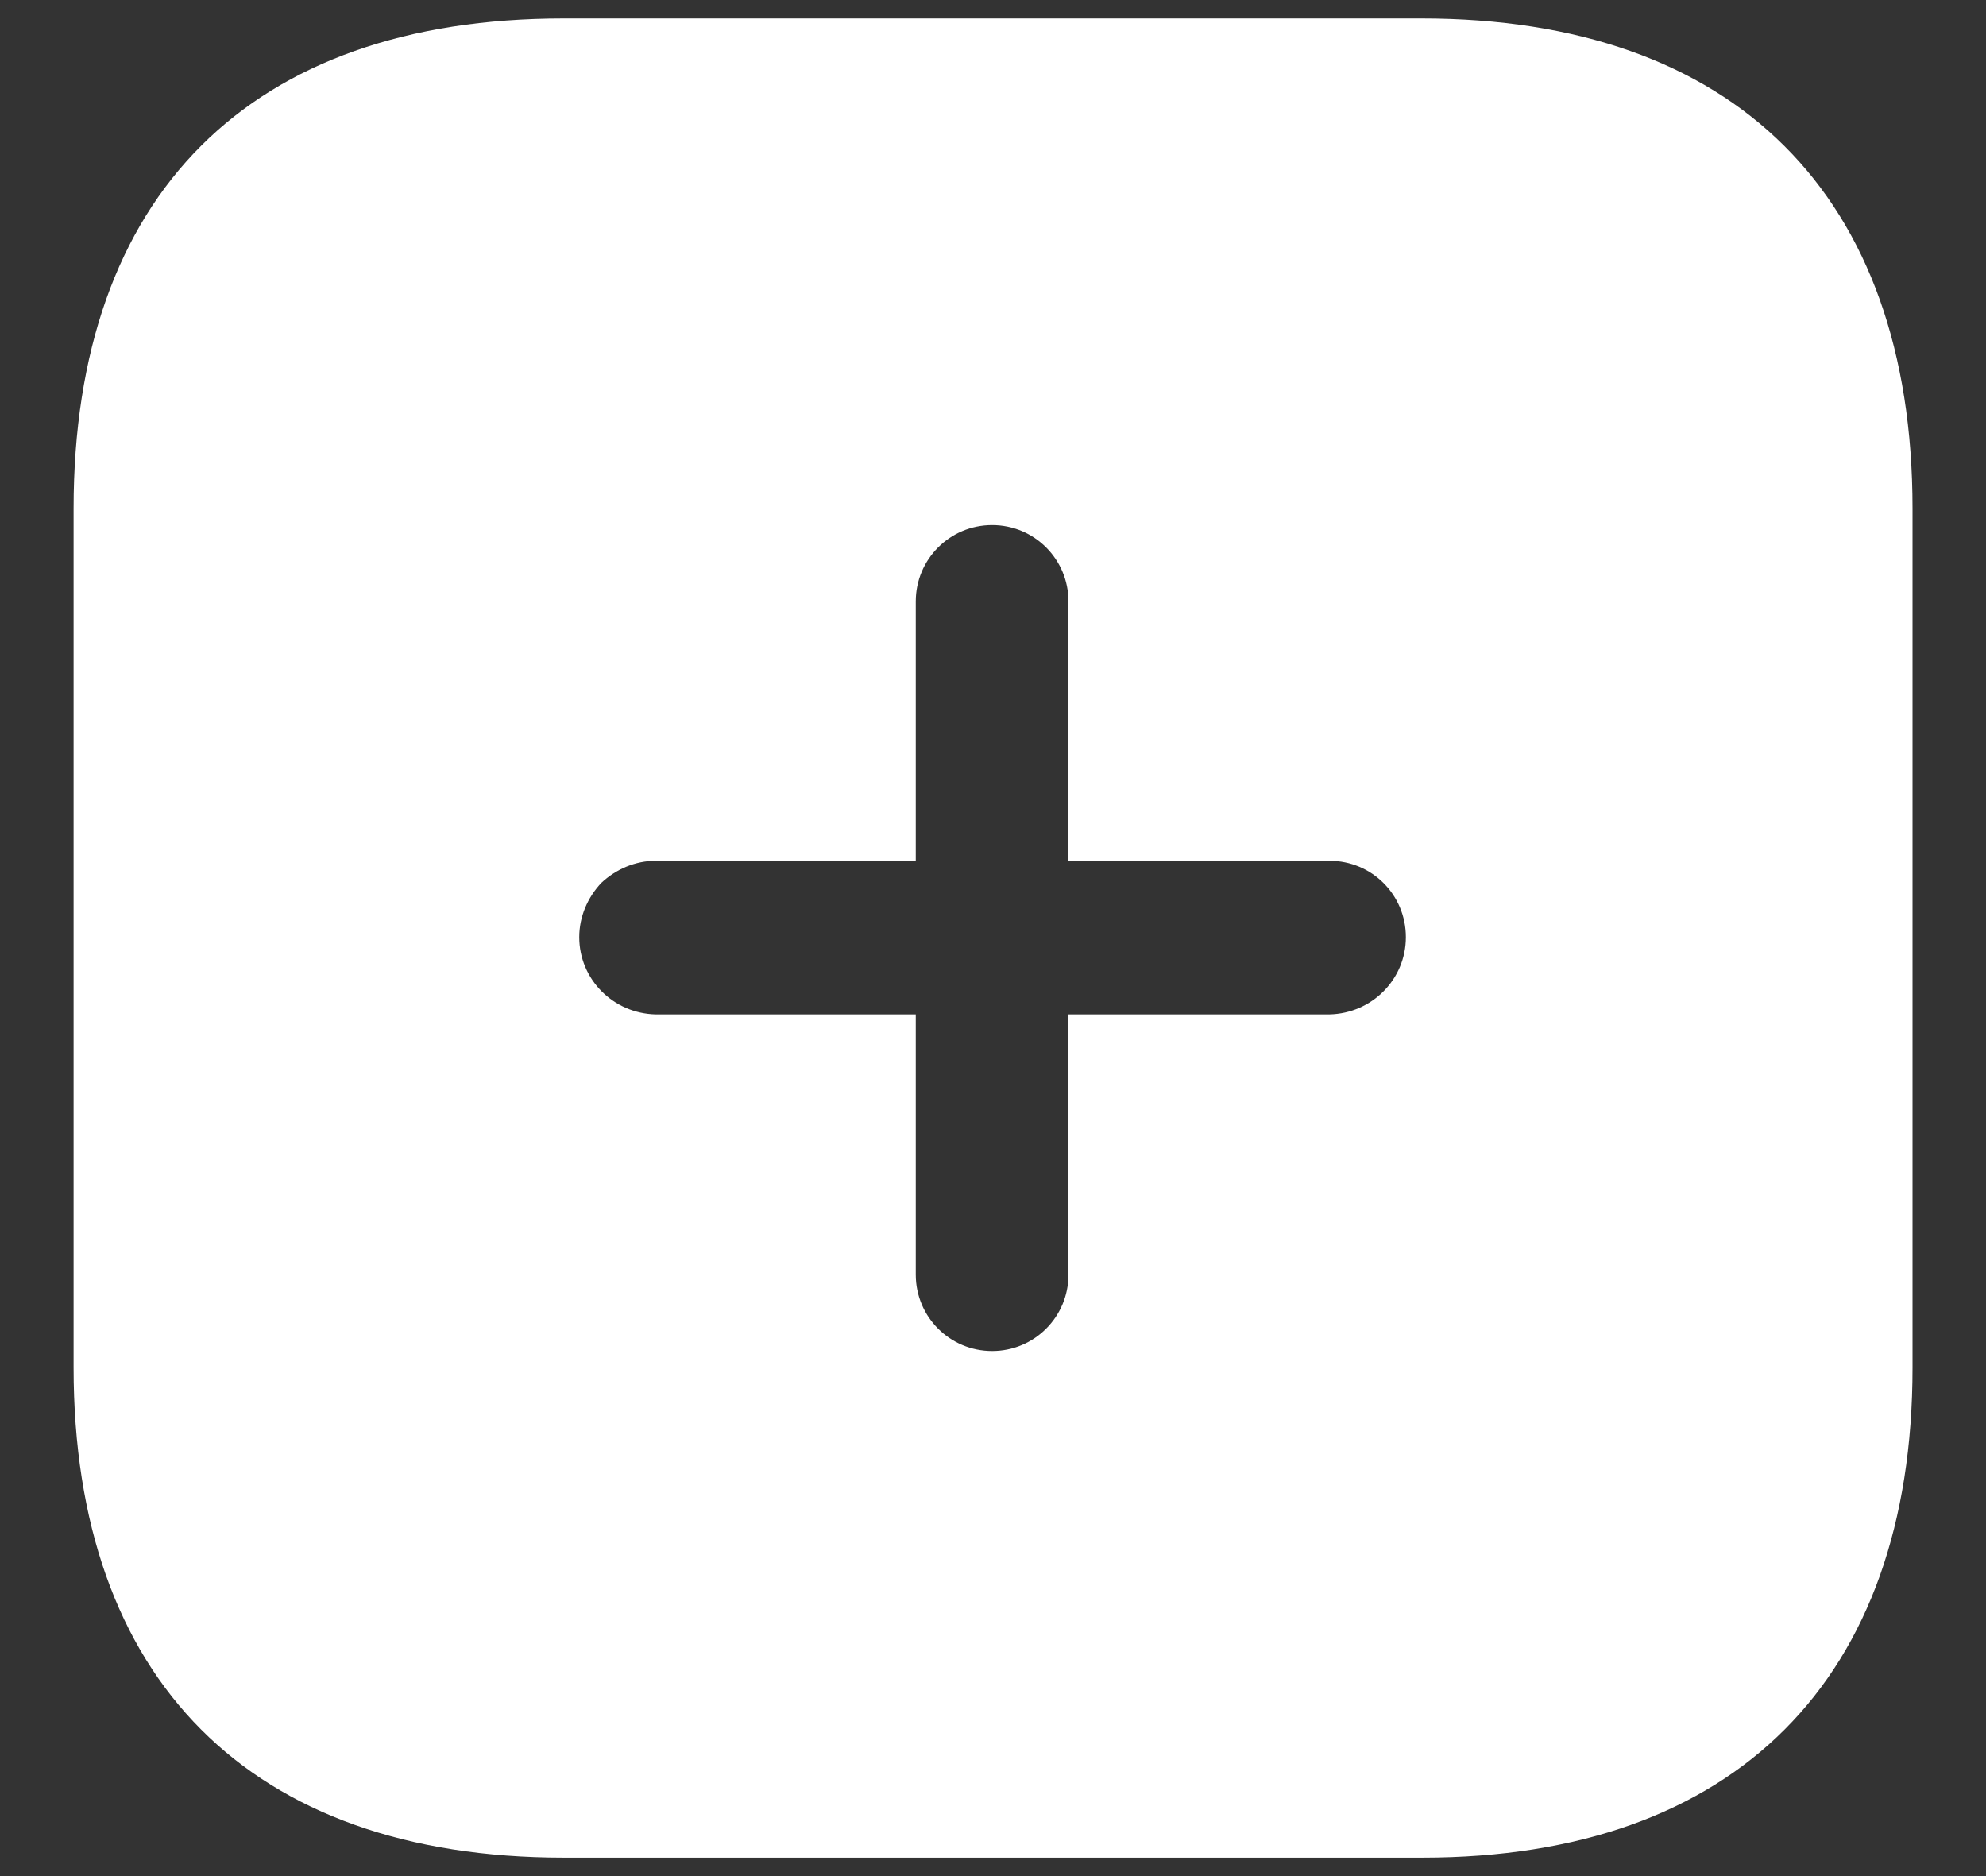 <svg width="18" height="17" viewBox="0 0 18 17" fill="none" xmlns="http://www.w3.org/2000/svg">
<rect x="0" y="0" width="18" height="17" fill="#333333" stroke="none"/>
<path fill-rule="evenodd" clip-rule="evenodd" d="M5.109 0.167H12.884C15.717 0.167 17.334 1.766 17.334 4.608V12.392C17.334 15.216 15.725 16.833 12.892 16.833H5.109C2.267 16.833 0.667 15.216 0.667 12.392V4.608C0.667 1.766 2.267 0.167 5.109 0.167ZM9.684 9.192H12.05C12.434 9.183 12.742 8.875 12.742 8.492C12.742 8.108 12.434 7.8 12.05 7.8H9.684V5.45C9.684 5.067 9.375 4.758 8.992 4.758C8.609 4.758 8.3 5.067 8.3 5.45V7.8H5.942C5.759 7.8 5.584 7.875 5.45 8C5.325 8.133 5.25 8.307 5.25 8.492C5.25 8.875 5.559 9.183 5.942 9.192H8.3V11.55C8.3 11.933 8.609 12.242 8.992 12.242C9.375 12.242 9.684 11.933 9.684 11.55V9.192Z" fill="white"/>
</svg>
